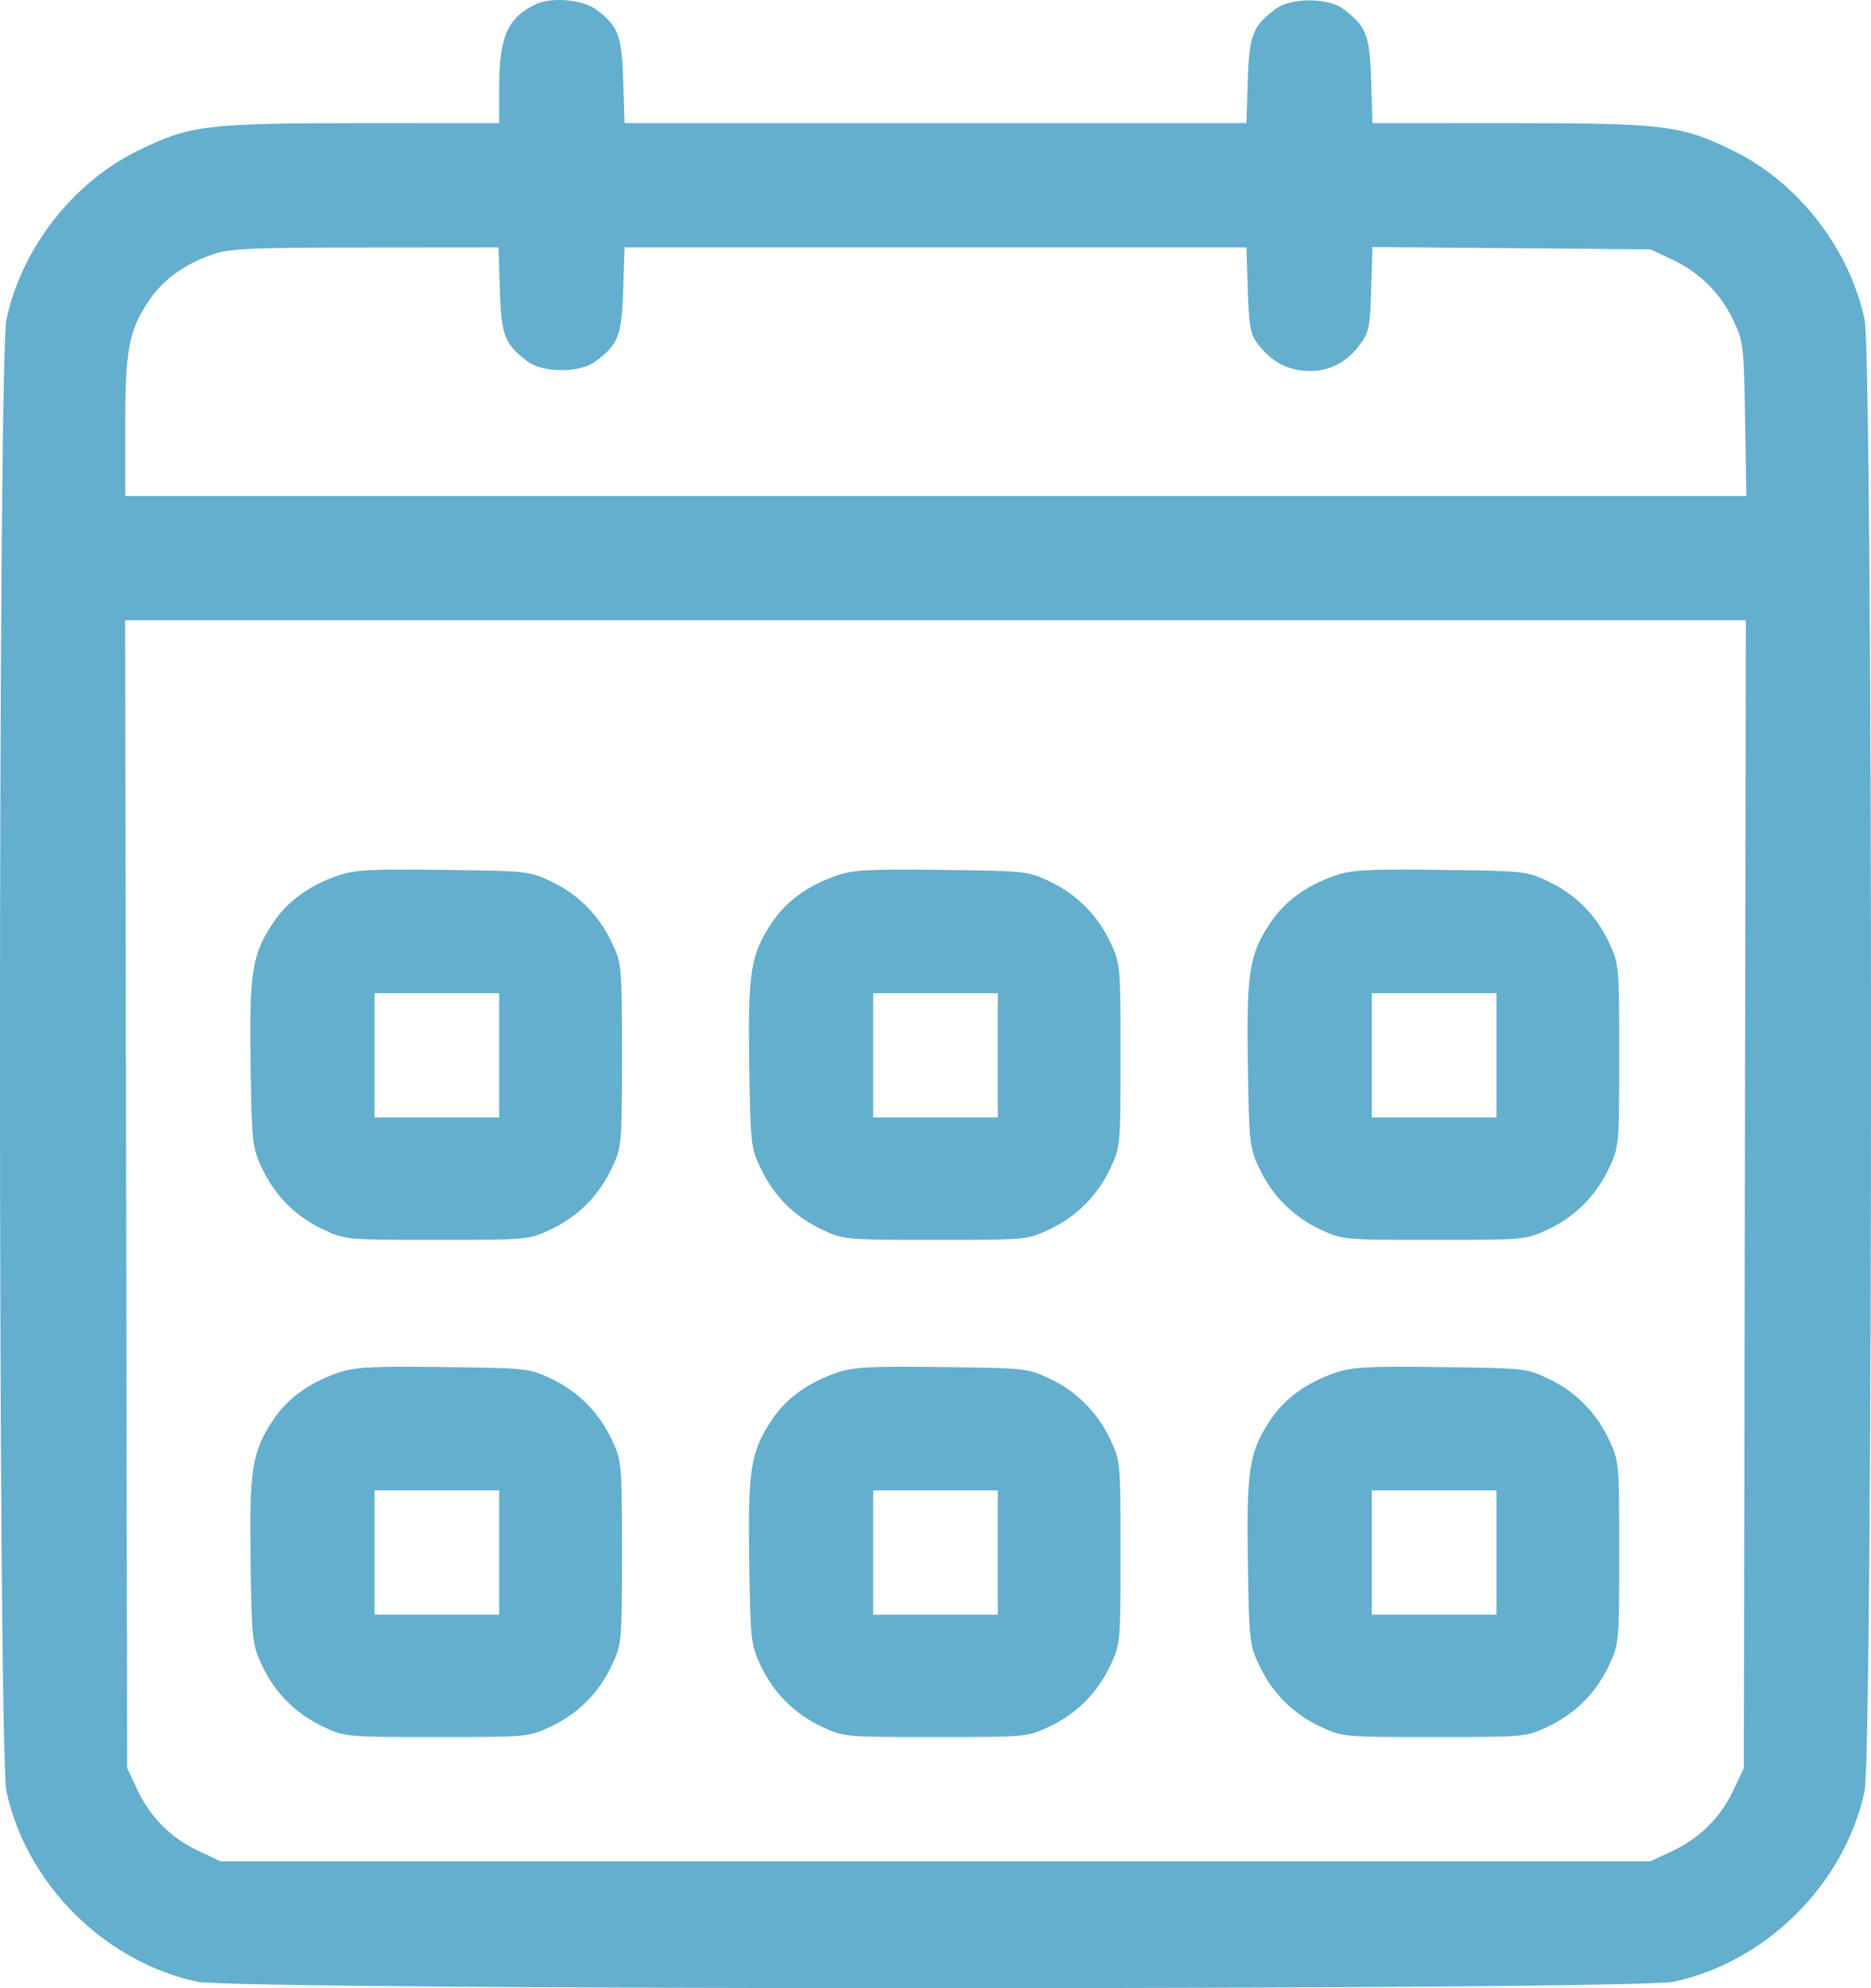 <svg width="32" height="34" viewBox="0 0 32 34" fill="none" xmlns="http://www.w3.org/2000/svg">
<path fill-rule="evenodd" clip-rule="evenodd" d="M9.171 0.07C8.687 0.293 8.538 0.624 8.538 1.478V2.105L6.19 2.106C3.503 2.108 3.249 2.139 2.346 2.583C1.241 3.127 0.368 4.253 0.11 5.464C-0.037 6.157 -0.037 29.938 0.11 30.631C0.446 32.213 1.792 33.555 3.379 33.89C4.074 34.037 27.926 34.037 28.621 33.89C30.208 33.555 31.553 32.213 31.89 30.631C32.037 29.938 32.037 6.157 31.89 5.464C31.632 4.253 30.759 3.127 29.654 2.583C28.751 2.139 28.496 2.108 25.816 2.106L23.474 2.105L23.451 1.379C23.427 0.595 23.369 0.447 22.97 0.15C22.712 -0.042 22.08 -0.042 21.822 0.15C21.423 0.447 21.365 0.595 21.341 1.379L21.318 2.105H16H10.682L10.659 1.379C10.635 0.599 10.576 0.446 10.188 0.157C9.967 -0.007 9.437 -0.053 9.171 0.07ZM8.549 4.957C8.573 5.741 8.631 5.889 9.03 6.186C9.288 6.378 9.92 6.378 10.178 6.186C10.577 5.889 10.635 5.741 10.659 4.957L10.682 4.231H16H21.318L21.341 4.957C21.36 5.564 21.386 5.713 21.501 5.866C21.718 6.156 21.958 6.302 22.274 6.338C22.66 6.381 22.995 6.236 23.237 5.921C23.416 5.686 23.43 5.624 23.451 4.947L23.474 4.225L25.85 4.244L28.226 4.264L28.598 4.438C29.071 4.659 29.428 5.016 29.65 5.487C29.817 5.842 29.826 5.916 29.846 7.17L29.868 8.482H16.005H2.142V7.299C2.142 5.983 2.202 5.66 2.541 5.15C2.78 4.79 3.151 4.519 3.628 4.354C3.934 4.249 4.237 4.235 6.25 4.233L8.526 4.231L8.549 4.957ZM29.842 20.422L29.825 30.237L29.65 30.608C29.428 31.079 29.071 31.436 28.598 31.657L28.226 31.831H16H3.774L3.402 31.657C2.929 31.436 2.572 31.079 2.35 30.608L2.175 30.237L2.158 20.422L2.14 10.608H16H29.86L29.842 20.422ZM5.76 14.98C5.279 15.149 4.911 15.42 4.672 15.78C4.31 16.325 4.262 16.623 4.286 18.197C4.307 19.559 4.314 19.622 4.482 19.98C4.704 20.451 5.061 20.808 5.534 21.029C5.903 21.201 5.922 21.203 7.472 21.203C9.022 21.203 9.041 21.201 9.41 21.029C9.883 20.808 10.24 20.451 10.462 19.98C10.635 19.612 10.637 19.593 10.637 18.047C10.637 16.502 10.635 16.483 10.462 16.115C10.24 15.644 9.883 15.287 9.41 15.066C9.048 14.897 8.997 14.892 7.572 14.876C6.294 14.861 6.062 14.874 5.76 14.98ZM14.288 14.98C13.807 15.149 13.439 15.42 13.2 15.78C12.838 16.325 12.79 16.623 12.814 18.197C12.835 19.559 12.841 19.622 13.01 19.98C13.232 20.451 13.589 20.808 14.062 21.029C14.431 21.201 14.45 21.203 16 21.203C17.55 21.203 17.569 21.201 17.938 21.029C18.411 20.808 18.768 20.451 18.99 19.98C19.163 19.612 19.165 19.593 19.165 18.047C19.165 16.502 19.163 16.483 18.99 16.115C18.768 15.644 18.411 15.287 17.938 15.066C17.576 14.897 17.525 14.892 16.1 14.876C14.822 14.861 14.59 14.874 14.288 14.98ZM22.816 14.98C22.335 15.149 21.967 15.42 21.728 15.78C21.366 16.325 21.318 16.623 21.342 18.197C21.363 19.559 21.369 19.622 21.538 19.98C21.76 20.451 22.117 20.808 22.59 21.029C22.959 21.201 22.978 21.203 24.528 21.203C26.078 21.203 26.097 21.201 26.466 21.029C26.939 20.808 27.296 20.451 27.518 19.98C27.691 19.612 27.693 19.593 27.693 18.047C27.693 16.502 27.691 16.483 27.518 16.115C27.296 15.644 26.939 15.287 26.466 15.066C26.104 14.897 26.053 14.892 24.628 14.876C23.349 14.861 23.118 14.874 22.816 14.98ZM8.538 18.047V19.11H7.472H6.406V18.047V16.985H7.472H8.538V18.047ZM17.066 18.047V19.11H16H14.934V18.047V16.985H16H17.066V18.047ZM25.594 18.047V19.11H24.528H23.462V18.047V16.985H24.528H25.594V18.047ZM5.76 23.483C5.279 23.652 4.911 23.922 4.672 24.282C4.31 24.827 4.262 25.126 4.286 26.7C4.307 28.061 4.314 28.124 4.482 28.482C4.704 28.954 5.061 29.31 5.534 29.531C5.903 29.704 5.922 29.705 7.472 29.705C9.022 29.705 9.041 29.704 9.41 29.531C9.883 29.31 10.24 28.954 10.462 28.482C10.635 28.115 10.637 28.096 10.637 26.55C10.637 25.005 10.635 24.985 10.462 24.618C10.24 24.146 9.883 23.79 9.41 23.569C9.048 23.4 8.997 23.394 7.572 23.378C6.294 23.363 6.062 23.377 5.76 23.483ZM14.288 23.483C13.807 23.652 13.439 23.922 13.2 24.282C12.838 24.827 12.79 25.126 12.814 26.7C12.835 28.061 12.841 28.124 13.01 28.482C13.232 28.954 13.589 29.31 14.062 29.531C14.431 29.704 14.45 29.705 16 29.705C17.55 29.705 17.569 29.704 17.938 29.531C18.411 29.31 18.768 28.954 18.99 28.482C19.163 28.115 19.165 28.096 19.165 26.55C19.165 25.005 19.163 24.985 18.99 24.618C18.768 24.146 18.411 23.79 17.938 23.569C17.576 23.4 17.525 23.394 16.1 23.378C14.822 23.363 14.59 23.377 14.288 23.483ZM22.816 23.483C22.335 23.652 21.967 23.922 21.728 24.282C21.366 24.827 21.318 25.126 21.342 26.7C21.363 28.061 21.369 28.124 21.538 28.482C21.76 28.954 22.117 29.31 22.59 29.531C22.959 29.704 22.978 29.705 24.528 29.705C26.078 29.705 26.097 29.704 26.466 29.531C26.939 29.31 27.296 28.954 27.518 28.482C27.691 28.115 27.693 28.096 27.693 26.55C27.693 25.005 27.691 24.985 27.518 24.618C27.296 24.146 26.939 23.79 26.466 23.569C26.104 23.4 26.053 23.394 24.628 23.378C23.349 23.363 23.118 23.377 22.816 23.483ZM8.538 26.55V27.613H7.472H6.406V26.55V25.487H7.472H8.538V26.55ZM17.066 26.55V27.613H16H14.934V26.55V25.487H16H17.066V26.55ZM25.594 26.55V27.613H24.528H23.462V26.55V25.487H24.528H25.594V26.55Z" fill="#63AFCD"/>
</svg>

